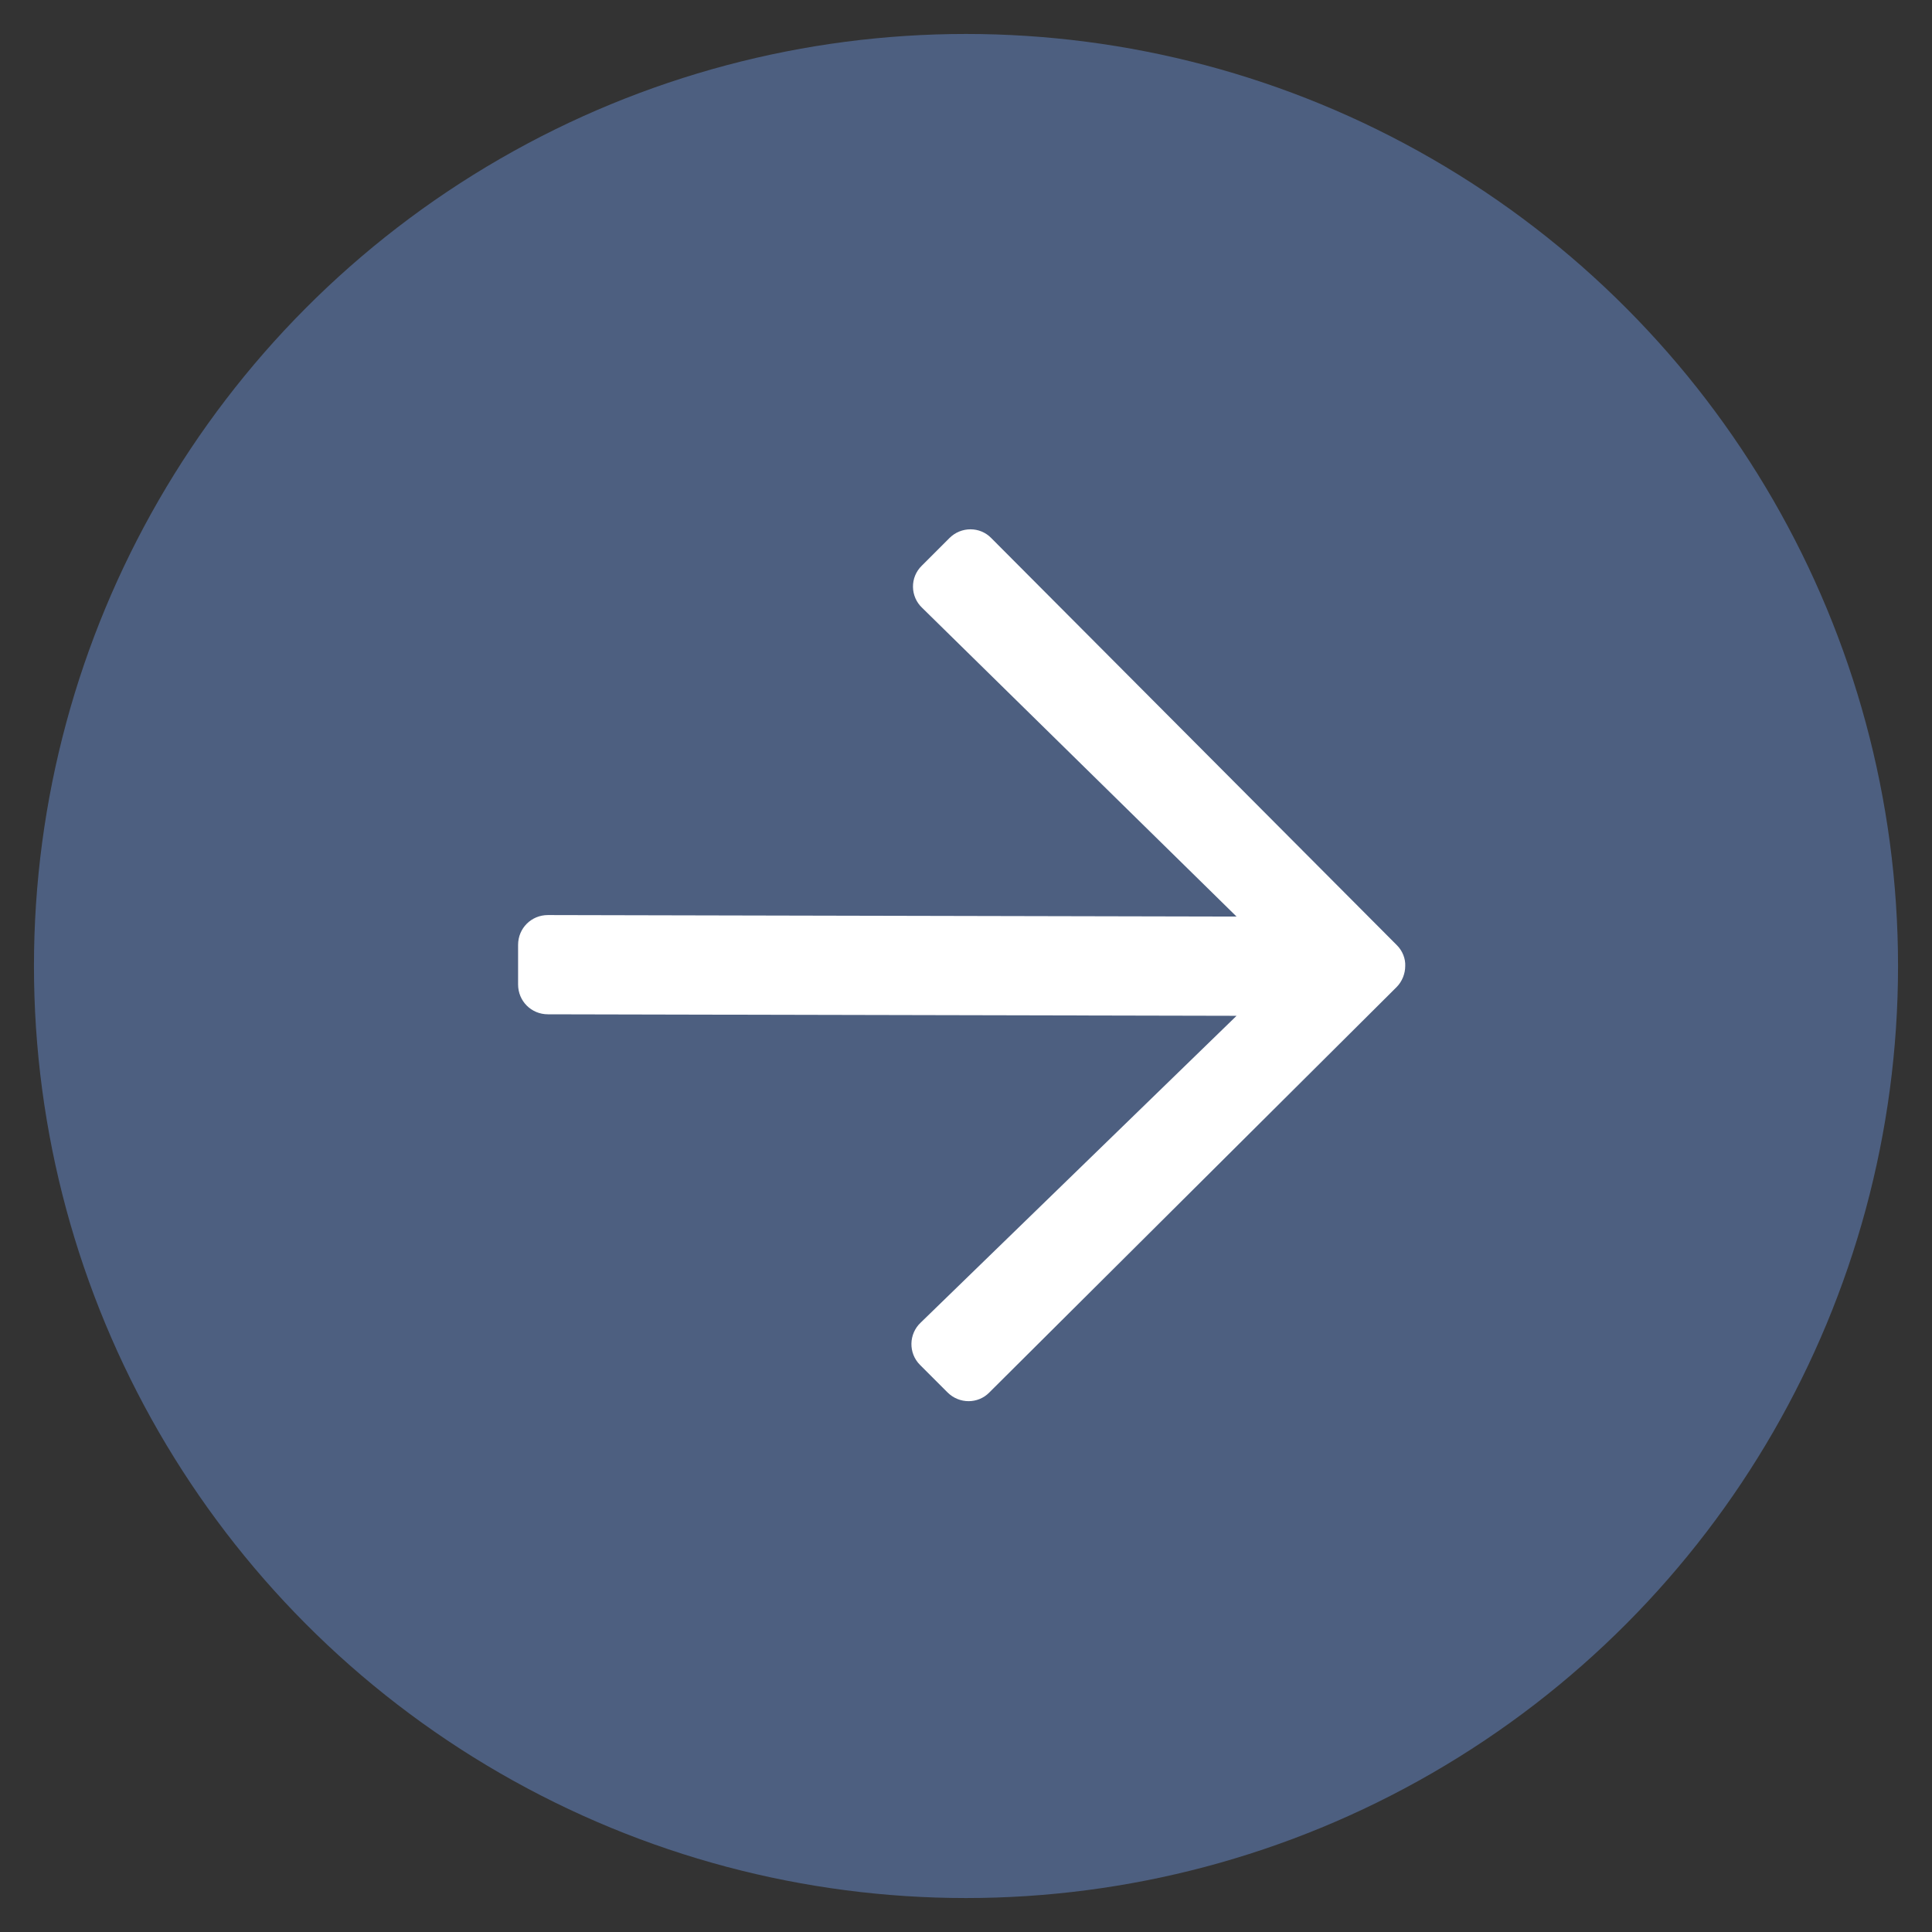 <?xml version="1.0" encoding="utf-8"?>
<!-- Generator: Adobe Illustrator 27.5.0, SVG Export Plug-In . SVG Version: 6.00 Build 0)  -->
<svg version="1.1" id="Layer_1" xmlns="http://www.w3.org/2000/svg" xmlns:xlink="http://www.w3.org/1999/xlink" x="0px" y="0px"
	 viewBox="0 0 512 512" style="enable-background:new 0 0 512 512;" xml:space="preserve">
<rect x="0" y="0" width="512" height="512" fill="#333333" stroke="none"/>
<style type="text/css">
	.st0{fill:#4D5F80;}
	.st1{fill:#FFFFFF;}
</style>
<circle class="st0" cx="256" cy="256" r="247"/>
<path class="st1" d="M370.2,250.5L262.7,142.6c-3-3.1-8-3.1-11.1,0l-7.3,7.3c-3.2,3.1-3.1,8.2,0.1,11.2l83.3,81.8l-182.5-0.4
	c-4.4,0-7.9,3.5-7.9,7.9l0,10.5c0,4.4,3.5,7.9,7.9,7.9l182.5,0.4L244,350.5c-3.2,3-3.3,8.1-0.2,11.2l7.3,7.3c3.1,3.1,8.1,3.1,11.1,0
	l107.9-107.4c1.5-1.5,2.3-3.6,2.3-5.6C372.5,254.1,371.7,252,370.2,250.5z"/>
</svg>
